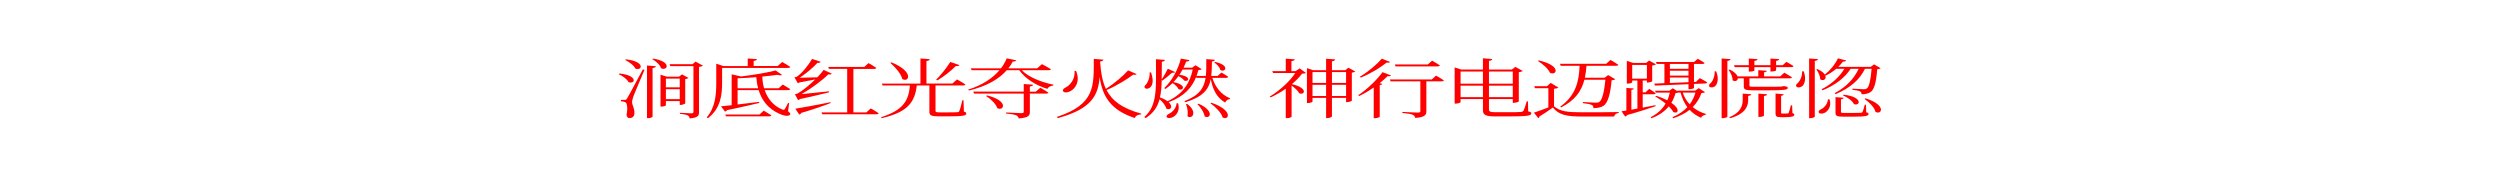 <?xml version="1.0" encoding="utf-8"?>
<!-- Generator: Adobe Illustrator 25.3.1, SVG Export Plug-In . SVG Version: 6.00 Build 0)  -->
<svg version="1.0" id="图层_1" xmlns="http://www.w3.org/2000/svg" xmlns:xlink="http://www.w3.org/1999/xlink" x="0px" y="0px"
	 viewBox="0 0 3299 227.38" style="enable-background:new 0 0 3299 227.38;" xml:space="preserve">
<style type="text/css">
	.st0{fill:#FF0000;}
</style>
<g>
	<g>
		<path class="st0" d="M829.34,108.29c-1.69-3.78-7.83-8.17-13-10.41l1.08-0.86C842.83,99.6,837.89,111.9,829.34,108.29z
			 M827.41,129.96c1.93-3.01,1.93-3.01,20.83-38.27l2.29,0.43c-4.58,10.92-13.37,31.22-14.81,35.43c-0.96,2.75-1.69,5.5-1.57,7.57
			c0,3.87,3.49,7.83,3.01,14.79c-0.24,3.7-2.53,5.93-6.62,5.93c-2.05,0-3.49-1.55-3.73-4.3c1.69-8.6,0.96-15.48-1.69-16.68
			c-1.56-0.77-3.25-1.03-5.66-1.2v-1.89c0,0,3.73,0,5.06,0C825.97,131.76,826.33,131.76,827.41,129.96z M838.37,90.49
			c-1.69-4.04-8.19-8.86-13.49-11.44l1.2-0.77C852.34,81.28,847.16,94.1,838.37,90.49z M861.13,89.8v64.15
			c0,0.77-3.13,1.98-5.78,1.98h-1.56V86.44l11.68,0.95C865.1,88.68,864.14,89.45,861.13,89.8z M872.32,90.06
			c-1.2-4.21-6.62-9.29-11.56-12.04l1.32-0.69C886.89,81.37,880.87,94.01,872.32,90.06z M879.91,101.15h16.13l3.97-3.01l8.55,4.73
			c-0.6,0.6-2.41,1.2-4.33,1.46v31.99c-0.12,0.69-3.61,2.15-6.02,2.15h-1.2v-5.07h-18.3v5.5c0,0.43-2.29,1.81-6.02,1.81h-1.08V98.57
			L879.91,101.15z M878.71,103.73v11.52h18.3v-11.52H878.71z M897.01,117.75h-18.3v13.07h18.3V117.75z M917.84,81.28l9.87,5.42
			c-0.84,0.6-2.77,1.29-5.3,1.63v59.85c0,4.39-1.32,7.22-12.28,8.08c-0.36-1.63-0.96-3.1-2.53-3.96c-1.81-0.86-4.94-1.63-10.35-2.06
			v-1.38c0,0,12.28,0.69,14.81,0.69c2.41,0,3.01-0.6,3.01-1.98V87.3h-30.46l-1.08-2.58h30.34L917.84,81.28z"/>
		<path class="st0" d="M945.16,84.04l9.15,3.1h32.39v-9.98l12.16,0.86c-0.12,1.2-1.44,2.06-4.33,2.32v6.79h31.67l6.02-5.33
			c0,0,6.62,3.78,10.72,6.54c-0.36,0.95-1.57,1.29-3.25,1.29h-86.81v19.35c0,14.53-1.2,33.54-18.54,46.87l-1.81-0.86
			c11.56-13.59,12.64-30.27,12.64-45.92V87.13V84.04z M965.51,138.82V98.05l12.28,2.84c16.86-1.98,35.28-5.25,45.75-7.91l8.55,5.93
			c-1.2,0.77-3.37,0.69-6.02-0.17c-5.66,0.77-12.64,1.63-20.11,2.32c0.12,5.07,0.84,10.32,2.29,15.39h19.27l5.42-4.9
			c0,0,6.02,3.53,9.87,6.02c-0.36,0.95-1.44,1.38-3.13,1.38h-30.58c3.73,10.84,11.2,20.64,23,25.46c1.93,0.77,2.77,0.69,3.61-0.6
			c1.08-1.72,2.89-4.99,4.21-7.91l1.44,0.26l-1.44,10.58c3.01,2.49,3.61,3.78,2.29,4.9c-2.53,2.41-8.67,0.86-13.85-1.55
			c-15.05-6.79-23.24-18.06-27.21-31.13h-27.81v18.92l28.3-3.44l0.36,1.38c-9.75,2.41-23.48,5.59-42.74,9.55
			c-0.48,1.12-1.57,1.72-2.53,1.89l-5.3-6.97L965.51,138.82z M1002.24,151.11l5.54-5.07c0,0,6.14,3.53,10.11,6.11
			c-0.36,0.95-1.44,1.38-3.13,1.38h-56.71l-0.96-2.41H1002.24z M1000.43,116.46c-1.32-4.73-2.05-9.63-2.41-14.62
			c-8.07,0.69-16.62,1.2-24.68,1.46v13.16H1000.43z"/>
		<path class="st0" d="M1078.69,82.92c-5.3,5.93-14.93,14.19-23.48,19.69c5.9-0.09,14.45-0.26,23.36-0.6
			c3.49-3.61,6.38-7.05,8.31-9.8l10.84,5.07c-0.6,0.77-2.29,1.29-4.7,0.86c-7.47,7.48-22.15,18.49-35.28,26.06
			c9.15-0.86,22.52-2.24,36-3.7l0.36,1.29c-7.95,1.89-22.4,5.59-38.41,8.86c-0.72,0.77-1.69,1.29-2.53,1.55l-4.21-7.91
			c0,0,2.53-0.34,3.49-0.86c7.34-4.21,16.13-11.61,23.36-18.66c-5.78,1.2-13.24,2.67-21.07,4.04c-0.6,0.52-1.2,0.86-1.93,1.03
			l-4.46-7.83c0,0,2.29-0.34,3.13-0.77c7.47-4.99,16.62-17.11,20.11-23.48l11.56,3.87C1082.54,82.49,1081.1,83.18,1078.69,82.92z
			 M1095.79,134.86l0.48,1.03c-9.03,3.53-21.79,8.08-38.89,13.07c-0.48,1.12-1.44,1.89-2.65,2.24l-5.3-7.74
			C1057.98,142.17,1077.24,138.64,1095.79,134.86z M1156.35,89.54c-0.24,0.95-1.44,1.38-3.01,1.38h-27.21v57.36h17.22l5.66-5.25
			c0,0,6.62,3.7,10.48,6.36c-0.24,0.95-1.44,1.38-3.13,1.38h-71.28l-0.96-2.49h33.83V90.92h-24.08l-0.96-2.58h47.56l5.66-5.07
			C1146.12,83.26,1152.62,86.87,1156.35,89.54z"/>
		<path class="st0" d="M1227.02,78.1c-0.24,1.2-1.44,2.06-4.46,2.41v29.75h34.2l6.14-5.42c0,0,6.86,3.7,11.08,6.54
			c-0.24,0.95-1.44,1.38-3.13,1.38h-36.36v33.37c0,1.63,0.6,2.15,5.3,2.15h12.04c5.66,0,9.87-0.09,11.56-0.26
			c1.57-0.09,2.05-0.43,2.41-1.38c1.08-1.72,2.53-7.91,4.09-14.36h1.57l0.48,14.96c2.65,0.69,3.13,1.46,3.13,2.58
			c0,2.67-3.73,3.7-23.36,3.7h-13.25c-9.75,0-12.04-1.46-12.04-6.02v-34.74h-16.62c-2.65,22.62-12.64,35.52-46.48,43.17l-0.6-1.29
			c28.66-9.12,36.48-21.5,37.93-41.88h-36l-0.96-2.49h50.93V77.16L1227.02,78.1z M1190.66,104.25c-1.57-6.88-9.39-15.74-15.77-21.24
			l1.57-0.69C1206.55,94.61,1199.69,109.49,1190.66,104.25z M1266.16,85.93c-0.6,0.95-2.29,1.55-4.82,1.2
			c-7.22,7.14-16.38,14.19-24.32,18.92l-1.69-0.95c5.78-5.5,13.24-14.79,18.66-23.31L1266.16,85.93z"/>
		<path class="st0" d="M1386.8,91.26c-0.36,0.95-1.57,1.38-3.25,1.38h-35.16c8.67,9.2,26.37,16.08,41.66,19.09l-0.24,1.12
			c-3.85,0.6-6.86,2.15-7.59,4.47c-15.53-4.73-29.38-13.59-37.21-24.68h-16.5c-9.51,10.92-24.92,20.73-49.85,26.83l-1.08-1.2
			c19.63-6.28,32.75-15.57,41.3-25.63h-36.72l-1.08-2.49h39.85c3.25-4.3,5.78-8.77,7.59-13.16l12.64,2.67
			c-0.72,1.12-2.29,1.72-4.7,1.55c-1.57,3.01-3.49,6.02-5.78,8.94h37.93l6.38-5.5C1375,84.64,1382.22,88.51,1386.8,91.26z
			 M1358.98,114.05v6.88h7.95l5.9-5.16c0,0,6.5,3.7,10.6,6.36c-0.24,0.95-1.44,1.38-3.13,1.38h-21.31v24.25
			c0,4.64-1.57,7.57-14.69,8.51c-0.48-1.81-1.32-3.18-3.37-4.13c-2.29-0.95-6.38-1.72-13.37-2.41v-1.29c0,0,16.86,0.86,19.87,0.86
			c2.89,0,3.49-0.6,3.49-1.98v-23.82h-65.5l-1.08-2.58h66.58v-10.06l12.4,0.95C1362.96,113.1,1361.75,113.79,1358.98,114.05z
			 M1316,142.77c-1.57-5.5-8.67-12.3-14.81-16.08l1.32-0.77C1331.29,132.8,1325.03,147.16,1316,142.77z"/>
		<path class="st0" d="M1499.97,97.79c-0.84,0.86-1.93,1.2-4.58,0.69c-7.95,6.02-21.55,14.53-35.16,20.38
			c7.47,14.45,21.07,24.34,45.88,31.13l-0.24,0.95c-4.21,0.26-7.22,1.63-8.43,4.82c-31.55-10.49-42.5-27.86-46.36-54.27
			c-1.81,23.82-10.11,42.14-55.15,54.35l-1.32-1.55c51.17-16.68,48.64-41.28,48.76-76.62l12.76,1.03c-0.36,1.2-1.44,2.15-4.33,2.41
			v1.38c0.96,13.85,3.01,25.28,7.59,34.83c10.96-7.14,23.12-17.46,29.26-24.42L1499.97,97.79z M1420.02,93.58
			c5.66,14.1-0.96,22.62-6.5,26.14c-3.49,2.32-8.31,3.01-10.23,1.2c-1.57-1.72-0.24-3.78,2.17-5.07
			c7.1-3.35,13.49-11.87,12.52-22.19L1420.02,93.58z"/>
		<path class="st0" d="M1537.29,79.05c-0.36,1.29-1.44,2.06-4.09,2.41l-0.24,23.48c3.01-4.47,6.5-10.84,8.07-14.28l9.75,4.47
			c-0.48,0.52-1.93,1.2-4.21,0.86c-2.89,2.67-7.95,6.97-12.52,10.32l-1.08-0.43c-0.12,8.43-0.72,15.91-2.29,22.62
			c4.46,1.63,7.71,3.35,9.99,5.07c20.95-9.63,29.74-24.94,33.23-41.79h-13.37c-1.32,2.41-2.65,4.73-4.21,6.88
			c16.5,2.24,12.4,9.98,6.38,7.65c-1.32-1.98-4.46-4.3-7.59-5.93c-2.05,2.84-4.21,5.5-6.62,8c18.18,3.35,13,12.21,6.62,9.2
			c-0.96-2.67-4.33-5.85-7.83-7.91c-2.89,2.84-6.02,5.42-9.27,7.65l-1.81-0.95c9.75-9.29,18.18-23.56,22.03-39.04l11.44,1.98
			c-0.36,1.12-1.81,1.98-4.33,1.89c-1.08,2.75-2.29,5.5-3.49,8.08h11.32l4.46-3.18l8.19,5.16c-0.84,0.77-2.05,1.03-4.46,1.2
			c-0.72,2.58-1.44,5.16-2.41,7.74h12.28c0.72-6.54,0.6-13.93,0.6-22.19l11.44,0.86c-0.24,1.12-1.32,1.98-3.97,2.24
			c-0.12,6.97-0.24,13.33-0.96,19.09h8.43l5.06-4.47c0,0,5.54,3.18,9.03,5.59c-0.24,0.95-1.45,1.38-3.13,1.38h-17.94
			c3.73,11.78,11.44,22.27,23.48,27l-0.12,0.86c-3.01,0.43-5.42,2.15-6.38,4.82c-11.08-6.45-16.25-16.94-19.02-30.87
			c-2.65,13.24-10.23,23.22-33.35,30.36l-1.57-1.38c19.75-7.48,26.01-17.46,28.06-30.79h-12.04l-0.48-1.12
			c-5.3,13.5-15.17,25.54-36.24,33.28c6.86,6.19,2.05,11.35-3.13,8.34c-0.84-3.96-4.82-8.69-8.79-12.38
			c-2.77,10.23-8.07,18.4-18.42,25.03l-1.81-1.46c17.82-15.31,15.41-38.87,15.41-76.28L1537.29,79.05z M1518.87,95.56
			c3.13,8.77,3.01,16.25-1.08,19.78c-4.7,3.96-10.84,0.52-5.42-3.96c2.05-2.06,5.06-8.69,4.7-15.82H1518.87z M1554.63,136.32
			c2.89,9.46-2.17,15.74-6.62,18.06c-2.77,1.55-6.86,2.06-8.31,0.26c-1.08-1.55,0.36-3.18,2.53-4.3c4.94-2.15,10.11-7.83,10.35-14.1
			L1554.63,136.32z M1566.91,153.26c1.2-5.07-0.12-11.52-1.93-15.82l1.57-0.34C1581.24,148.02,1572.69,158.25,1566.91,153.26z
			 M1589.55,153.44c-0.6-5.16-5.3-11.87-9.39-16.08l1.44-0.52C1603.52,146.56,1596.65,157.99,1589.55,153.44z M1613.39,154.98
			c-1.57-6.19-9.63-14.02-16.13-18.75l1.32-0.69C1627.96,145.7,1621.7,159.54,1613.39,154.98z M1610.38,92.38
			c-0.6-3.44-4.58-7.65-8.19-10.06l1.32-0.6C1623.5,86.1,1617,96.16,1610.38,92.38z"/>
		<path class="st0" d="M1696.7,93.84V77.41l11.92,0.86c-0.24,1.2-1.44,2.06-4.46,2.32v13.24h5.54l5.3-3.61l8.43,6.11
			c-1.08,0.6-2.65,0.77-5.3,0.86c-3.25,4.47-7.83,9.2-13.37,13.85c22.03,5.07,16.86,15.22,9.63,11.95c-1.57-3.27-5.9-7.14-9.99-9.98
			v40.94c0,0.6-2.65,1.98-6.38,1.98h-1.32v-38.87c-6.26,4.39-13.12,8.34-19.87,11.44l-1.44-0.95c13.24-7.91,27.21-20.73,33.83-31.22
			h-29.26l-1.08-2.49H1696.7z M1724.63,89.88l7.95,2.75h17.34V77.5l12.04,0.86c-0.36,1.2-1.32,2.15-4.33,2.49v11.78h17.58l4.21-3.27
			l9.03,4.99c-0.72,0.6-2.41,1.29-4.58,1.55v36.98c-0.12,0.6-3.85,1.89-6.5,1.89h-1.08v-5.59h-18.66v24.42
			c0,0.86-3.25,2.24-6.26,2.24h-1.44v-26.66h-17.94v4.9c0,0.6-3.01,1.89-6.26,1.89h-1.08V92.64V89.88z M1749.92,95.13h-17.94v14.28
			h17.94V95.13z M1731.98,111.9v14.79h17.94V111.9H1731.98z M1776.29,109.41V95.13h-18.66v14.28H1776.29z M1757.63,126.69h18.66
			V111.9h-18.66V126.69z"/>
		<path class="st0" d="M1835.64,99.6c-0.72,0.86-1.69,1.2-4.58,0.86c-2.77,2.84-6.38,6.02-10.48,9.29l3.73,1.03
			c-0.48,0.69-1.69,1.29-3.61,1.55v41.79c-0.24,0.52-3.37,1.89-6.5,1.89h-1.44v-40.51c-5.9,4.04-12.4,8-19.14,11.18l-1.32-1.03
			c12.76-8.43,25.65-21.41,32.03-30.44L1835.64,99.6z M1834.32,81.8c-0.72,0.86-1.81,1.2-4.58,0.77
			c-7.35,6.11-20.59,14.36-33.96,19.78l-1.32-1.12c11.2-6.54,23.12-16.86,29.02-23.82L1834.32,81.8z M1889.34,104.85l5.66-5.07
			c0,0,6.5,3.61,10.35,6.28c-0.24,0.86-1.45,1.29-3.13,1.29h-19.99v39.56c0,4.47-1.81,7.91-14.69,8.69
			c-0.36-1.81-1.32-3.35-3.37-4.21c-2.29-0.95-6.38-1.72-13.61-2.32v-1.38c0,0,16.98,0.86,20.23,0.86c2.65,0,3.49-0.52,3.49-1.89
			v-39.3h-39.25l-0.96-2.49H1889.34z M1884.17,85.07l5.54-4.99c0,0,6.5,3.53,10.35,6.19c-0.36,0.95-1.56,1.38-3.13,1.38h-55.39
			l-0.84-2.58H1884.17z"/>
		<path class="st0" d="M1920.88,136.75h-1.32V88.94l8.67,2.84h28.66V76.9l12.28,1.03c-0.12,1.2-1.32,2.06-4.33,2.41v11.44h30.22
			l4.58-3.53l9.75,5.42c-0.84,0.69-2.77,1.29-5.18,1.63v38.53c-0.12,0.52-4.09,1.89-6.74,1.89h-1.2v-4.99h-31.43v13.59
			c0,2.75,1.32,3.78,8.67,3.78h16.98c8.07,0,13.73-0.09,16.25-0.34c1.93-0.17,2.53-0.43,3.37-1.2c1.08-1.46,2.77-6.62,4.58-12.81
			h1.57l0.36,13.24c3.13,0.69,4.09,1.38,4.09,2.58c0,3.18-5.42,4.04-30.46,4.04h-17.22c-12.16,0-16.13-1.81-16.13-8v-14.88h-29.5
			v4.04C1927.39,135.38,1924.26,136.75,1920.88,136.75z M1956.89,94.36h-29.5v16.08h29.5V94.36z M1927.39,113.02v15.14h29.5v-15.14
			H1927.39z M1996.26,110.44V94.36h-31.43v16.08H1996.26z M1964.83,128.15h31.43v-15.14h-31.43V128.15z"/>
		<path class="st0" d="M2050.68,140.28c8.31,6.88,17.46,7.91,38.05,7.91c14.09,0,32.99,0,47.32-0.34v1.2
			c-3.49,0.43-5.54,2.06-6.02,4.73c-11.68,0-27.93,0-41.18,0c-21.79,0-31.43-1.98-39.73-11.87c-5.18,3.87-13,9.03-17.82,11.87
			c0.24,1.12-0.36,1.63-1.44,2.06l-5.66-7.22c4.82-1.46,12.16-4.21,19.02-6.88v-25.37h-17.82l-0.72-2.58h16.74l4.82-4.39l10.35,6.19
			c-0.84,0.6-2.65,1.29-5.9,1.63V140.28z M2045.26,95.99c-2.05-5.16-9.75-11.78-15.89-15.57l1.2-0.69
			C2060.55,86.44,2054.53,100.46,2045.26,95.99z M2119.55,84.21l5.66-5.16c0,0,6.38,3.7,10.35,6.36c-0.24,0.95-1.56,1.38-3.13,1.38
			h-38.89c-0.48,5.59-1.08,10.84-2.17,15.82h26.01l4.7-3.53l9.39,5.5c-0.84,0.69-2.41,1.12-4.82,1.38
			c-1.44,17.97-5.06,30.01-10.72,33.71c-3.25,1.98-7.83,3.01-13.25,3.01c0-1.72-0.36-3.35-2.29-4.21
			c-1.81-0.95-6.86-1.89-11.68-2.41l0.12-1.46c5.3,0.34,14.21,0.86,16.86,0.86c2.41,0,3.49-0.17,4.7-0.95
			c3.73-2.24,6.62-13.5,8.07-29.33h-27.69c-3.85,14.96-12.16,27.09-30.7,36.55l-1.2-1.03c19.99-14.36,24.8-32.25,25.53-53.92h-24.92
			l-0.96-2.58H2119.55z"/>
		<path class="st0" d="M2152.77,118.61v26.14l7.95-1.46v-36.98h-6.86v2.32c0,0.43-2.41,1.72-6.02,1.72h-1.08V80.34l8.55,2.75h16.74
			l4.09-3.18l9.03,4.99c-0.72,0.69-2.65,1.29-4.94,1.63v20.73c-0.12,0.52-3.61,1.63-6.02,1.63h-0.96v-2.58h-5.54v15.57h3.73
			l4.82-4.64c0,0,5.3,3.27,8.67,5.76c-0.36,0.95-1.44,1.38-3.13,1.38h-14.09V142l16.62-3.18l0.48,1.29
			c-9.03,3.01-21.31,7.14-37.69,11.7c-0.48,1.03-1.44,1.72-2.53,2.06l-4.82-7.05l6.38-0.95v-29.84l9.87,0.69
			C2155.78,117.66,2154.82,118.35,2152.77,118.61z M2173.24,103.82V85.67h-19.39v18.15H2173.24z M2200.22,132.37
			c1.44-3.27,2.53-6.62,3.25-10.15h-18.42l-1.08-2.49h18.9l4.58-3.27l6.26,4.04l-0.36-0.86h23.6l4.7-3.35l8.31,5.33
			c-0.84,0.77-2.17,1.03-4.7,1.12c-2.41,6.71-6.02,12.99-11.56,18.58c4.82,3.96,10.72,7.05,17.46,9.12l-0.24,0.95
			c-3.01,0.52-5.54,1.98-6.14,4.04c-5.9-2.49-10.96-6.02-15.17-10.49c-5.54,4.39-12.52,8.08-21.55,11.09l-1.08-1.38
			c8.43-3.53,14.81-8.08,19.63-13.24c-3.97-5.42-6.98-11.87-8.91-19.18h-3.25c-0.6,0.34-1.69,0.43-3.37,0.52
			c-1.2,4.47-3.01,8.77-5.54,12.9c12.4,8.34,8.79,15.14,2.53,12.21c-1.08-2.32-3.25-4.82-5.9-7.48
			c-5.06,6.19-12.28,11.61-22.88,15.65l-1.08-1.38c9.39-4.73,15.65-10.92,19.75-17.97c-4.33-3.61-9.39-6.97-13.73-9.46l1.57-0.77
			C2191.67,128.41,2196.36,130.39,2200.22,132.37z M2249.34,83c-0.24,0.95-1.32,1.38-3.01,1.38h-10.96v23.74l2.65-0.09l5.06-4.99
			c0,0,6.14,3.35,9.75,5.5c-0.12,1.03-1.44,1.63-3.01,1.63l-14.45,0.6v5.33c0,0.43-2.41,1.55-6.14,1.55h-1.08v-6.54l-44.07,1.81
			l-1.32-2.58l13.61-0.6V84.38h-10.23l-0.96-2.58h50.21l4.94-4.21C2240.31,77.59,2245.85,80.6,2249.34,83z M2203.59,90.83h24.56
			v-6.45h-24.56V90.83z M2228.15,99.77v-6.45h-24.56v6.45H2228.15z M2228.15,108.46v-6.19h-24.56v7.22L2228.15,108.46z
			 M2237.3,122.22h-16.74c1.93,5.93,5.06,11.09,9.15,15.39C2233.33,132.88,2235.74,127.72,2237.3,122.22z"/>
		<path class="st0" d="M2264.63,94.18c3.61,8.69,2.05,15.74-0.72,18.83c-1.69,2.15-5.9,3.18-7.95,1.55c-1.45-1.46-0.6-3.44,1.44-4.9
			c3.01-2.84,5.78-9.72,5.18-15.57L2264.63,94.18z M2283.65,78.02c-0.36,1.2-1.32,2.06-4.21,2.41v73.44c0,0.86-3.25,2.06-6.02,2.06
			h-1.57V77.16L2283.65,78.02z M2292.92,100.81h27.33v-8.26l11.2,0.86c-0.12,1.03-1.2,1.72-3.61,2.06v5.33h21.31l5.42-4.9
			c0,0,6.26,3.53,10.11,6.11c-0.24,0.95-1.45,1.38-3.13,1.38h-52.98v9.63c0,1.12,0.24,1.46,6.14,1.46h17.22
			c6.86,0,13.12,0,15.53-0.09c1.32-0.09,2.41-0.17,3.13-0.17c0.84-0.09,2.05-0.34,3.01-0.52h1.08l0.48,0.09
			c3.01,0.52,3.97,1.12,3.97,2.15c0,2.58-3.73,3.27-27.81,3.27h-17.34c-10.96,0-12.88-1.03-12.88-5.33v-10.49h-7.83
			c-0.24,3.27-3.85,4.82-6.98,2.49c0.24-4.47-2.53-10.06-5.3-13.67l1.69-0.43C2288.83,94.87,2291.84,98.14,2292.92,100.81z
			 M2310.98,124.37c-0.24,1.03-1.2,1.89-4.09,2.15v5.68c-0.12,8-3.61,17.97-23.6,23.74l-1.44-1.2
			c14.93-5.93,17.82-15.14,17.82-22.79v-8.43L2310.98,124.37z M2307.73,86.01v-8.77l11.56,0.77c-0.24,1.2-1.32,2.06-4.21,2.32v5.68
			h21.19v-8.77l11.56,0.77c-0.24,1.2-1.32,2.06-4.09,2.32v5.68h8.67l4.94-4.39c0,0,5.78,3.18,9.39,5.59
			c-0.24,0.95-1.45,1.38-3.13,1.38h-19.87v4.21c0,0.43-1.93,1.46-6.14,1.55h-1.32v-5.76h-21.19v4.47c0,0.52-2.53,1.38-6.02,1.38
			h-1.32v-5.85h-18.66l-0.84-2.58H2307.73z M2331.93,124.46c-0.24,1.12-1.32,1.89-4.21,2.24v25.8c0,0.69-3.13,1.81-5.9,1.81h-1.44
			v-30.79L2331.93,124.46z M2353.73,124.37c-0.12,1.03-1.32,1.81-3.37,2.06v22.19c0,0.95,0.24,1.2,1.81,1.2h3.49
			c1.57,0,2.77,0,3.25-0.09c0.72,0,1.08-0.09,1.44-0.86c0.6-1.12,1.93-5.76,2.89-9.89h1.69l0.36,10.23c2.05,0.6,2.41,1.2,2.41,2.15
			c0,2.15-2.65,3.27-12.28,3.27h-5.06c-6.38,0-7.34-1.38-7.34-4.73v-26.49L2353.73,124.37z"/>
		<path class="st0" d="M2380.21,94.18c3.25,8.77,1.57,15.82-1.32,18.92c-1.93,2.06-6.14,3.1-8.07,1.38
			c-1.57-1.38-0.6-3.35,1.44-4.82c3.13-2.84,6.26-9.63,5.78-15.57L2380.21,94.18z M2398.99,78.02c-0.36,1.2-1.32,2.06-4.21,2.41
			v73.44c0,0.86-3.13,2.06-6.02,2.06h-1.44V77.16L2398.99,78.02z M2408.02,98.4c6.5-4.99,13.25-12.9,17.34-21.41l10.96,2.84
			c-0.48,0.86-1.81,1.63-4.46,1.46c-1.81,2.49-3.85,4.82-6.02,6.97h42.74l4.46-3.35l8.79,5.25c-0.84,0.6-2.29,1.03-4.7,1.29
			c-1.2,16.94-3.85,27-8.91,30.19c-2.89,1.89-7.22,2.84-11.68,2.75c0-1.55-0.48-3.01-2.05-3.78c-1.56-0.86-5.9-1.72-9.99-2.15v-1.46
			c4.46,0.26,12.28,0.77,14.57,0.77c2.17,0,3.13-0.17,4.33-0.95c3.01-1.81,5.18-11.27,6.38-26.06H2461
			c-6.74,14.02-19.26,25.28-38.65,33.45l-1.32-1.29c15.53-8.26,25.89-19.52,31.67-32.16h-10.6c-7.59,11.7-19.99,21.5-36.96,28.38
			l-1.32-1.38c13.49-6.97,23.84-16.6,29.98-27h-10.72c-4.33,3.7-9.15,6.79-13.97,9.03l-0.6-0.34c2.29,4.9-2.53,8.08-6.62,5.16
			c0.12-4.21-2.53-9.63-5.06-12.99l1.57-0.43C2403.57,93.58,2406.58,96.16,2408.02,98.4z M2414.28,131.16
			c2.89,8.86-1.69,14.88-5.78,17.37c-2.65,1.55-6.74,2.06-8.19,0.26c-1.2-1.55,0.12-3.35,2.41-4.47c4.58-1.98,9.15-7.48,9.39-13.24
			L2414.28,131.16z M2432.95,129.01c-0.24,1.03-1.44,1.81-3.61,2.06v16.51c0,1.12,0.48,1.46,4.58,1.46h10.96
			c5.3,0,9.03-0.09,10.48-0.17c1.32-0.09,1.81-0.26,2.29-1.03c0.84-1.29,1.93-5.33,3.13-9.63h1.57l0.36,9.98
			c2.53,0.6,3.01,1.2,3.01,2.24c0,2.49-3.49,3.53-20.95,3.53h-12.16c-8.91,0-10.48-1.2-10.48-5.16v-20.64L2432.95,129.01z
			 M2446.43,137.35c-1.81-4.3-8.79-9.12-14.57-11.52l1.08-0.86C2458.84,127.81,2454.74,140.62,2446.43,137.35z M2474.85,147.59
			c-1.2-5.68-8.31-12.81-14.45-17.03l1.44-0.77C2489.78,138.47,2483.28,152.32,2474.85,147.59z"/>
	</g>
</g>
</svg>
